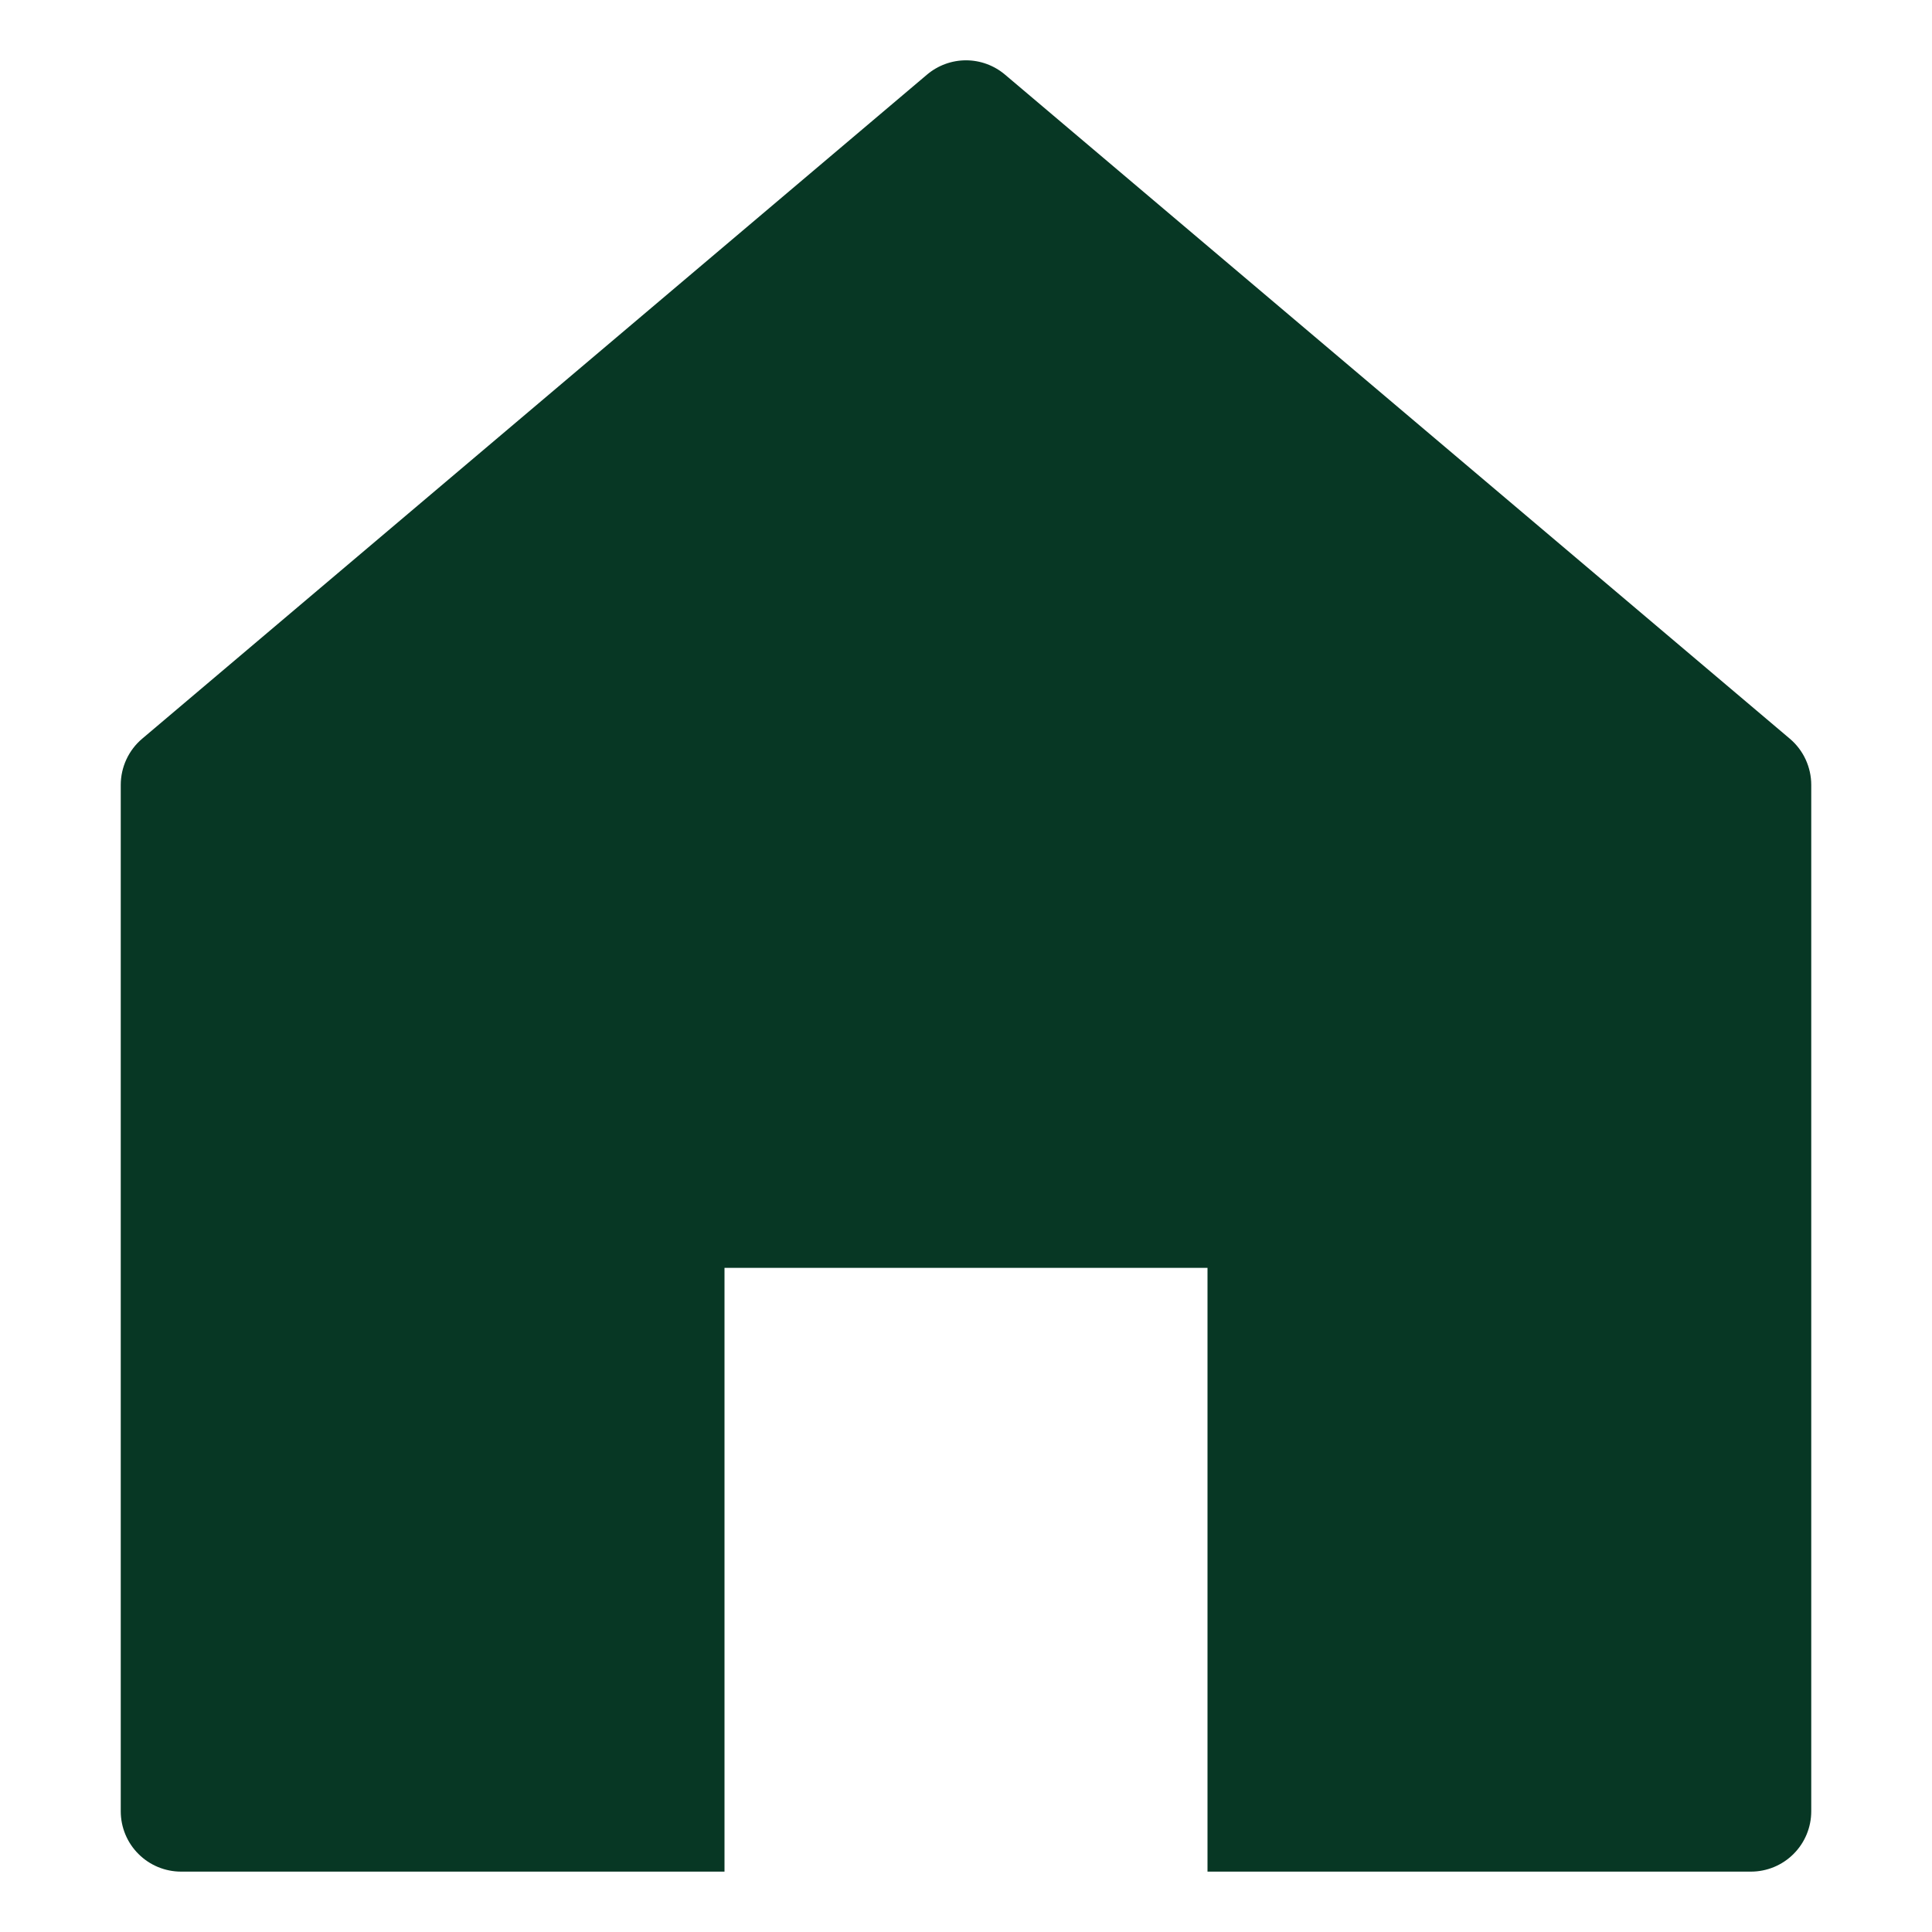<?xml version="1.0" encoding="UTF-8"?>
<svg xmlns="http://www.w3.org/2000/svg" width="32" height="32" viewBox="0 0 32 32" fill="none">
  <path d="M29.646 12.236L16.646 1.236C16.465 1.083 16.236 0.999 16 0.999C15.764 0.999 15.535 1.083 15.354 1.236L2.354 12.236C2.243 12.33 2.154 12.447 2.093 12.579C2.032 12.711 2 12.855 2 13V30C2 30.265 2.105 30.52 2.293 30.707C2.48 30.895 2.735 31 3 31H12V21H20V31H29C29.265 31 29.52 30.895 29.707 30.707C29.895 30.52 30 30.265 30 30V13C30 12.855 29.968 12.711 29.907 12.579C29.846 12.447 29.757 12.33 29.646 12.236Z" fill="#073724"></path>
</svg>

